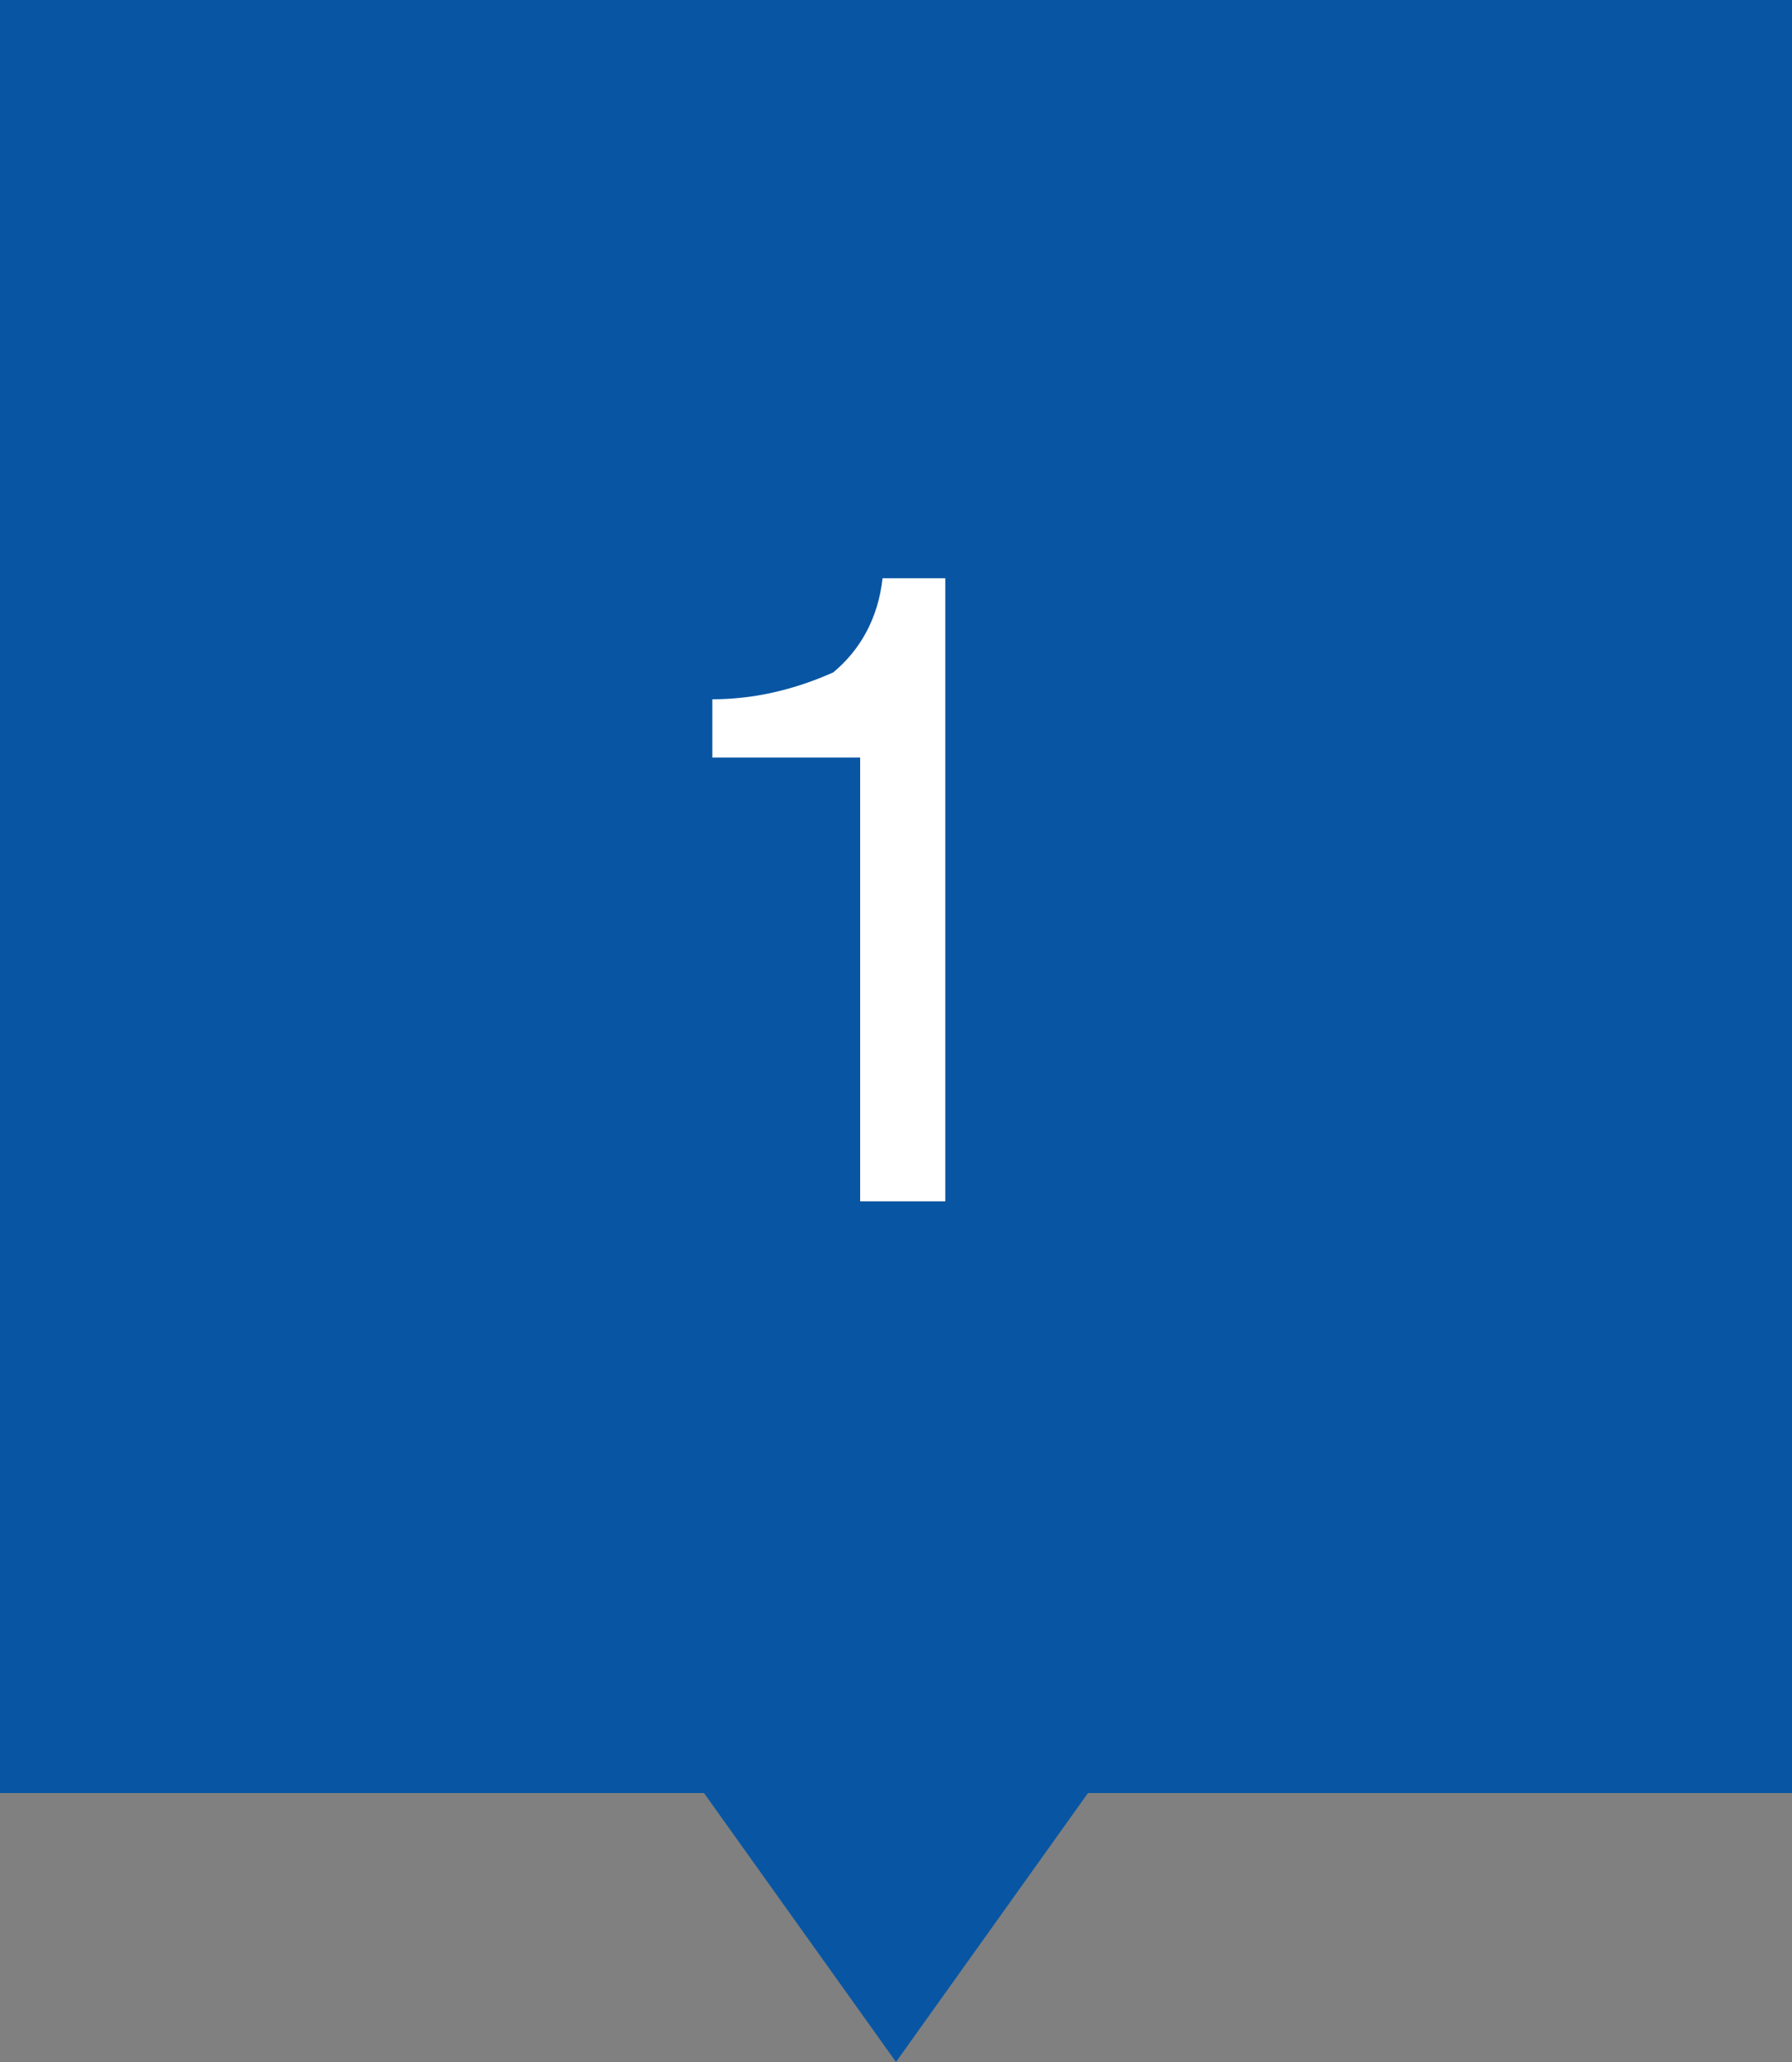 <?xml version="1.0" encoding="utf-8"?>
<!-- Generator: Adobe Illustrator 26.2.1, SVG Export Plug-In . SVG Version: 6.00 Build 0)  -->
<svg version="1.1" id="レイヤー_1" xmlns="http://www.w3.org/2000/svg" xmlns:xlink="http://www.w3.org/1999/xlink" x="0px"
	 y="0px" viewBox="0 0 40 46" style="enable-background:new 0 0 40 46;" xml:space="preserve">
<rect x="0" y="0" width="40" height="46" fill="#808080" stroke="none"/>
<style type="text/css">
	.st0{fill:#0856A3;}
	.st1{fill:#FFFFFF;}
</style>
<g id="icon_num_blue01" transform="translate(-240 -3777)">
	<rect id="長方形_196" x="240" y="3777" class="st0" width="40" height="40"/>
	<g id="グループ_604" transform="translate(0 23)">
		<path id="多角形_1" class="st0" d="M260,3800l-5-7h10L260,3800z"/>
	</g>
	<path id="パス_477" class="st1" d="M255.9,3794v-1.4c0.9,0,1.8-0.2,2.7-0.6c0.6-0.5,1-1.2,1.1-2.1h1.4v13.9h-1.9v-9.9H255.9z"/>
</g>
</svg>
